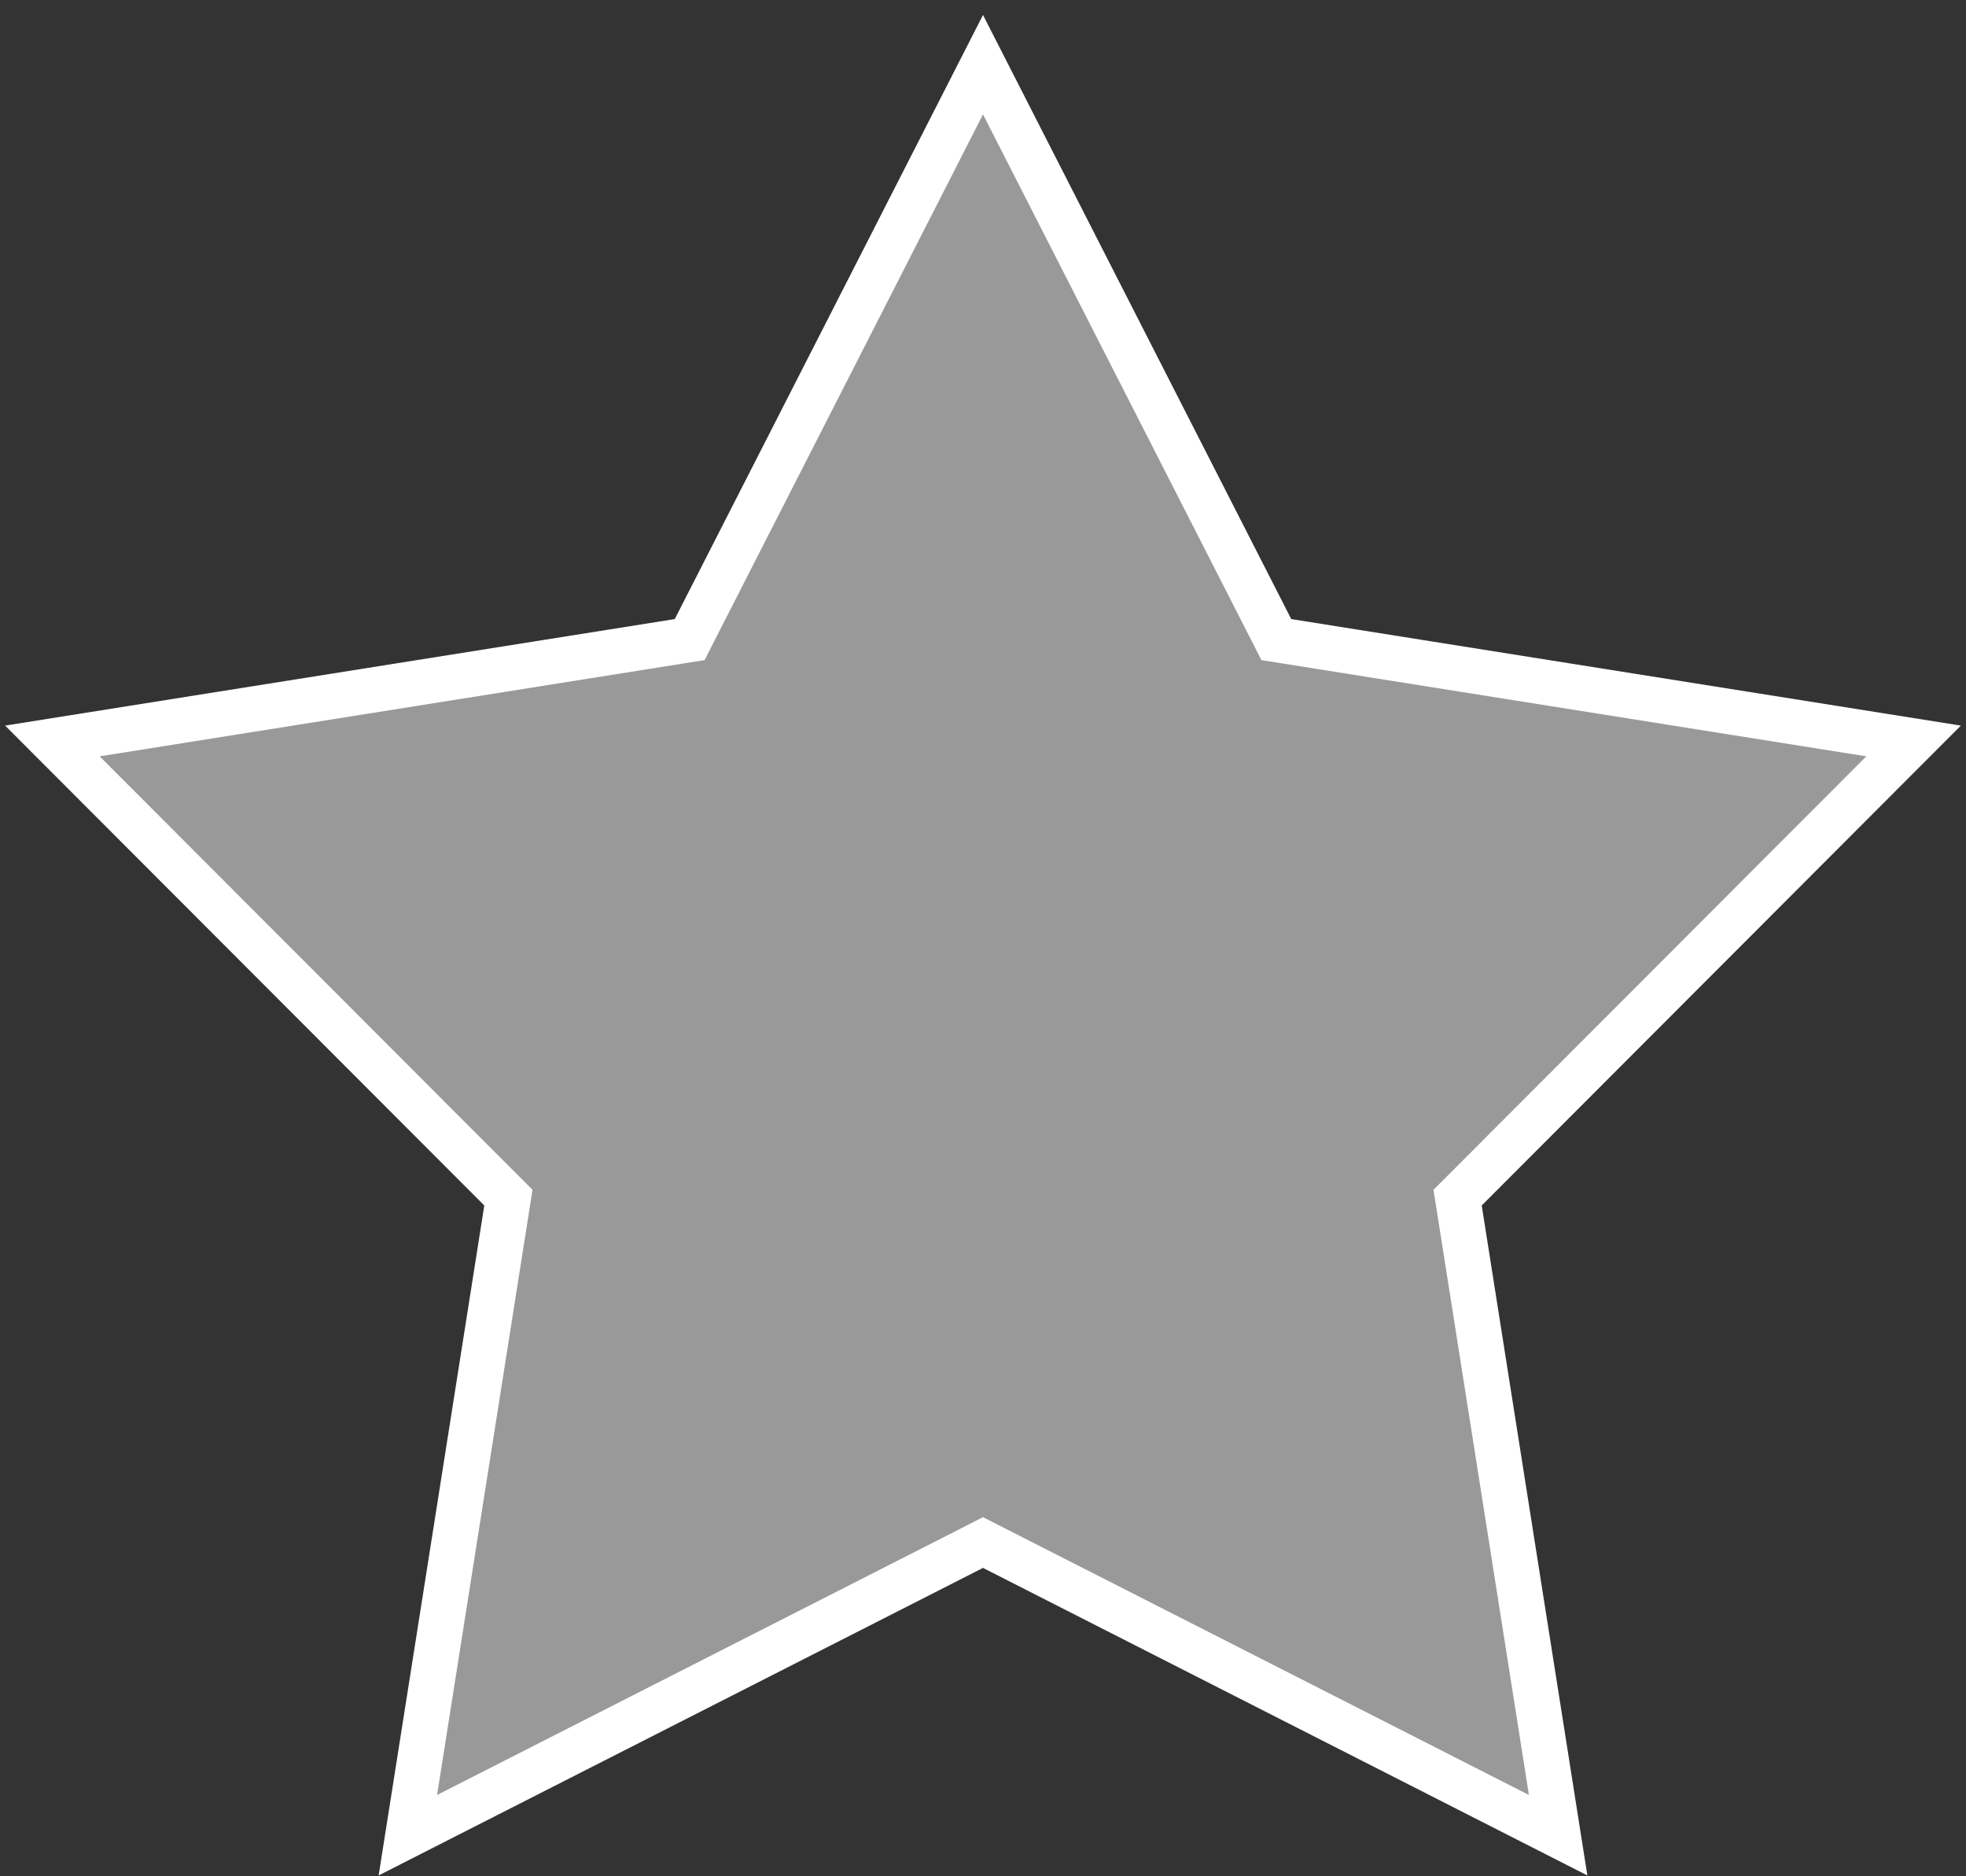 <svg width="87" height="83" viewBox="0 0 87 83" fill="none" xmlns="http://www.w3.org/2000/svg">
<rect x="0" y="0" width="87" height="83" fill="#333333" stroke="none"/>
<path d="M43.5 2.862L56.249 27.843L56.48 28.297L56.983 28.377L84.681 32.782L64.862 52.626L64.502 52.986L64.582 53.489L68.951 81.193L43.953 68.476L43.5 68.245L43.047 68.476L18.049 81.193L22.419 53.489L22.498 52.986L22.138 52.626L2.319 32.782L30.017 28.377L30.52 28.297L30.751 27.843L43.5 2.862Z" fill="white" fill-opacity="0.5" stroke="white" stroke-width="2"/>
</svg>
